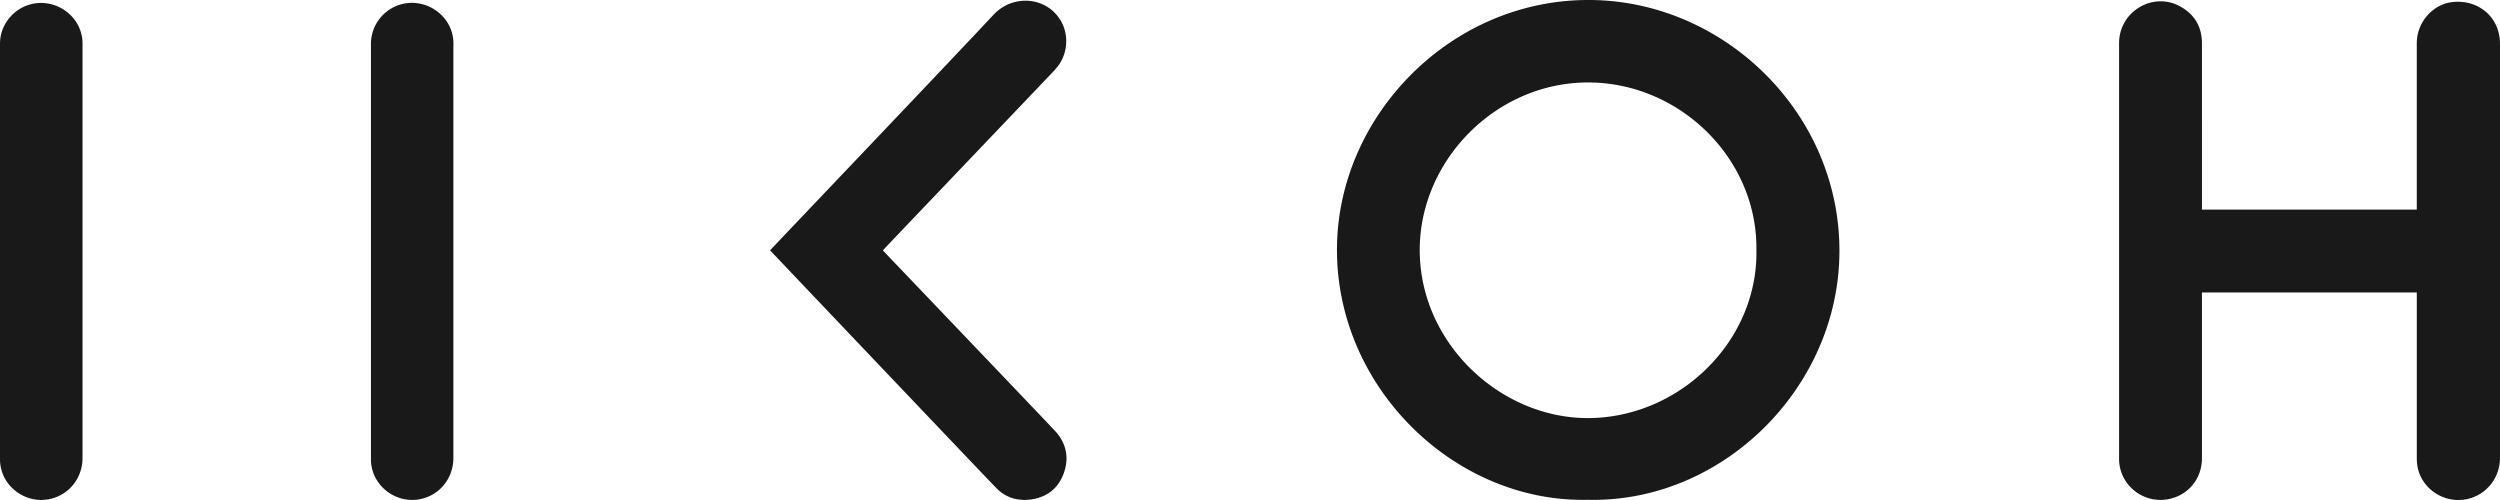 <svg xmlns="http://www.w3.org/2000/svg" fill="none" viewBox="0 0 120 24"><path fill="#191919" d="M76.231 23.99c-6.419.159-12.193-5.452-12.054-12.233C64.303 5.463 69.703-.053 76.337 0c6.44.05 12.021 5.453 11.955 12.152-.063 6.484-5.622 11.984-12.064 11.839h.003Zm8.077-11.97c.063-4.425-3.696-8.056-8.067-8.062-4.397-.007-8.04 3.68-8.093 7.947-.056 4.478 3.765 8.086 7.925 8.161 4.43.08 8.305-3.614 8.235-8.046Zm21.385-2.197V2.079c0-.794-.358-1.397-1.052-1.775-1.317-.719-2.925.26-2.925 1.766v19.957c0 1.226 1.128 2.155 2.339 1.937.966-.171 1.638-.975 1.638-1.967v-7.96h10.313v7.94c0 .185.017.376.063.554.252.956 1.198 1.578 2.187 1.453 1.003-.129 1.744-.979 1.744-2.013V2.106c0-.208-.03-.425-.089-.623-.285-.962-1.228-1.525-2.267-1.374-.91.135-1.638.995-1.638 1.954v7.997h-10.313V9.822ZM50.644 3.334c.59-.62.699-1.575.295-2.3-.662-1.19-2.303-1.344-3.256-.32-1.618 1.743-10.687 11.26-10.72 11.302.053.056 9.843 10.36 10.856 11.407.463.478 1.049.642 1.694.547.767-.112 1.303-.554 1.555-1.275.258-.742.11-1.434-.43-2.014-.54-.58-7.59-7.957-8.262-8.662.026-.036 6.773-7.104 8.275-8.682l-.007-.003ZM3.961 2.205c0-.152 0-.303-.03-.452C3.755.765 2.809.056 1.79.15.793.238 0 1.094 0 2.093v19.954c0 1.281 1.254 2.217 2.498 1.881.87-.237 1.463-1.021 1.463-1.95V2.204Zm17.804 0c0-.152 0-.303-.03-.452-.172-.988-1.121-1.697-2.14-1.608a1.974 1.974 0 0 0-1.79 1.944v19.954c0 1.282 1.25 2.221 2.494 1.885.87-.234 1.463-1.021 1.463-1.947V2.208l.003-.003Z"/></svg>
